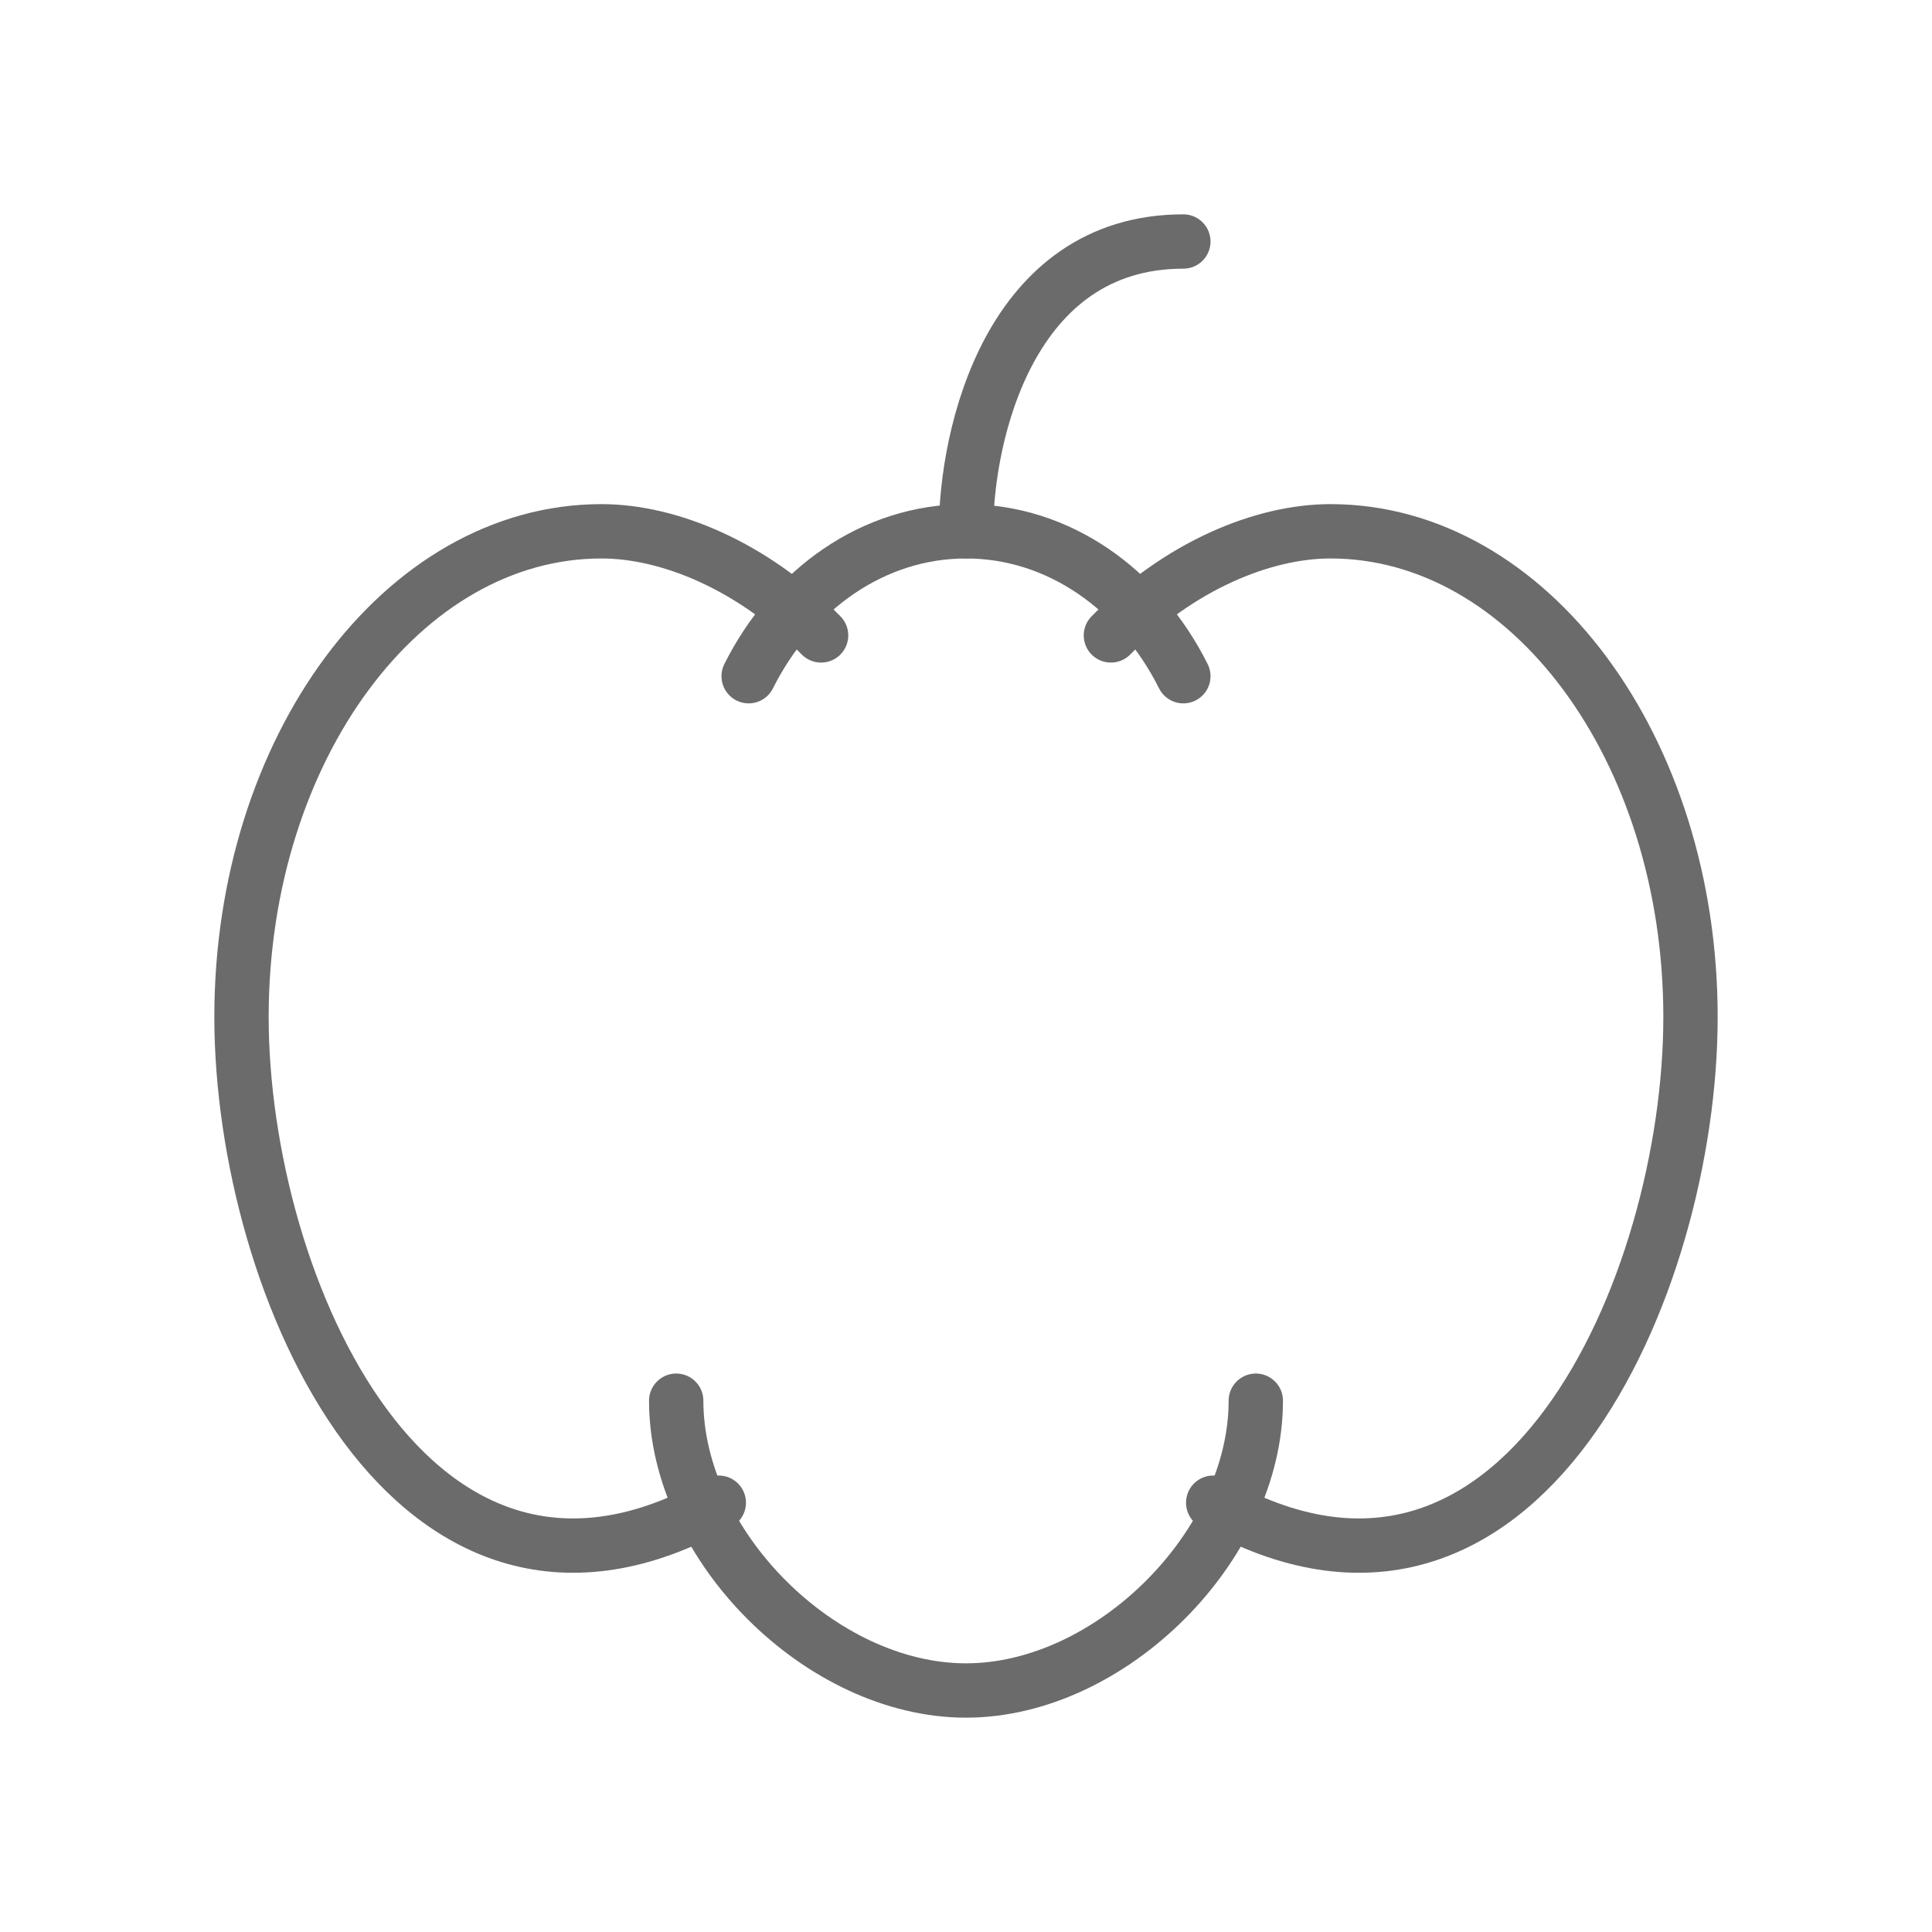<?xml version="1.0" encoding="UTF-8" standalone="no"?>
<svg xmlns:inkscape="http://www.inkscape.org/namespaces/inkscape" xmlns:sodipodi="http://sodipodi.sourceforge.net/DTD/sodipodi-0.dtd" xmlns="http://www.w3.org/2000/svg" xmlns:svg="http://www.w3.org/2000/svg" width="32" height="32" viewBox="0 0 24 24" version="1.1" id="svg2">
  <defs id="defs2"></defs>
  <g fill="none" stroke="currentColor" stroke-linecap="round" stroke-linejoin="round" stroke-width="1.5" color="currentColor" id="g2" style="stroke:#6b6b6b;stroke-width:0.75;stroke-dasharray:none;stroke-opacity:1" transform="matrix(0.9,0,0,0.9,1.2,1.2)">
    <path d="m 16,18 c 0,2 -2,4 -4,4 -2,0 -4,-2 -4,-4 M 15,8 C 14.401,6.804 13.282,6 12,6 10.718,6 9.599,6.804 9,8" id="path1" style="stroke:#6b6b6b;stroke-width:0.75;stroke-dasharray:none;stroke-opacity:1"></path>
    <path d="M 15.412,19.408 C 19.647,21.802 22,16.406 22,12.704 22,9.002 19.775,6 17.031,6 16.095,6 14.941,6.479 14,7.437 M 8.588,19.408 C 4.353,21.802 2,16.406 2,12.704 2,9.002 4.225,6 6.969,6 7.905,6 9.059,6.479 10,7.437 M 12,6 c 0,-1.333 0.6,-4 3,-4" id="path2" style="stroke:#6b6b6b;stroke-width:0.75;stroke-dasharray:none;stroke-opacity:1"></path>
  </g>
</svg>
